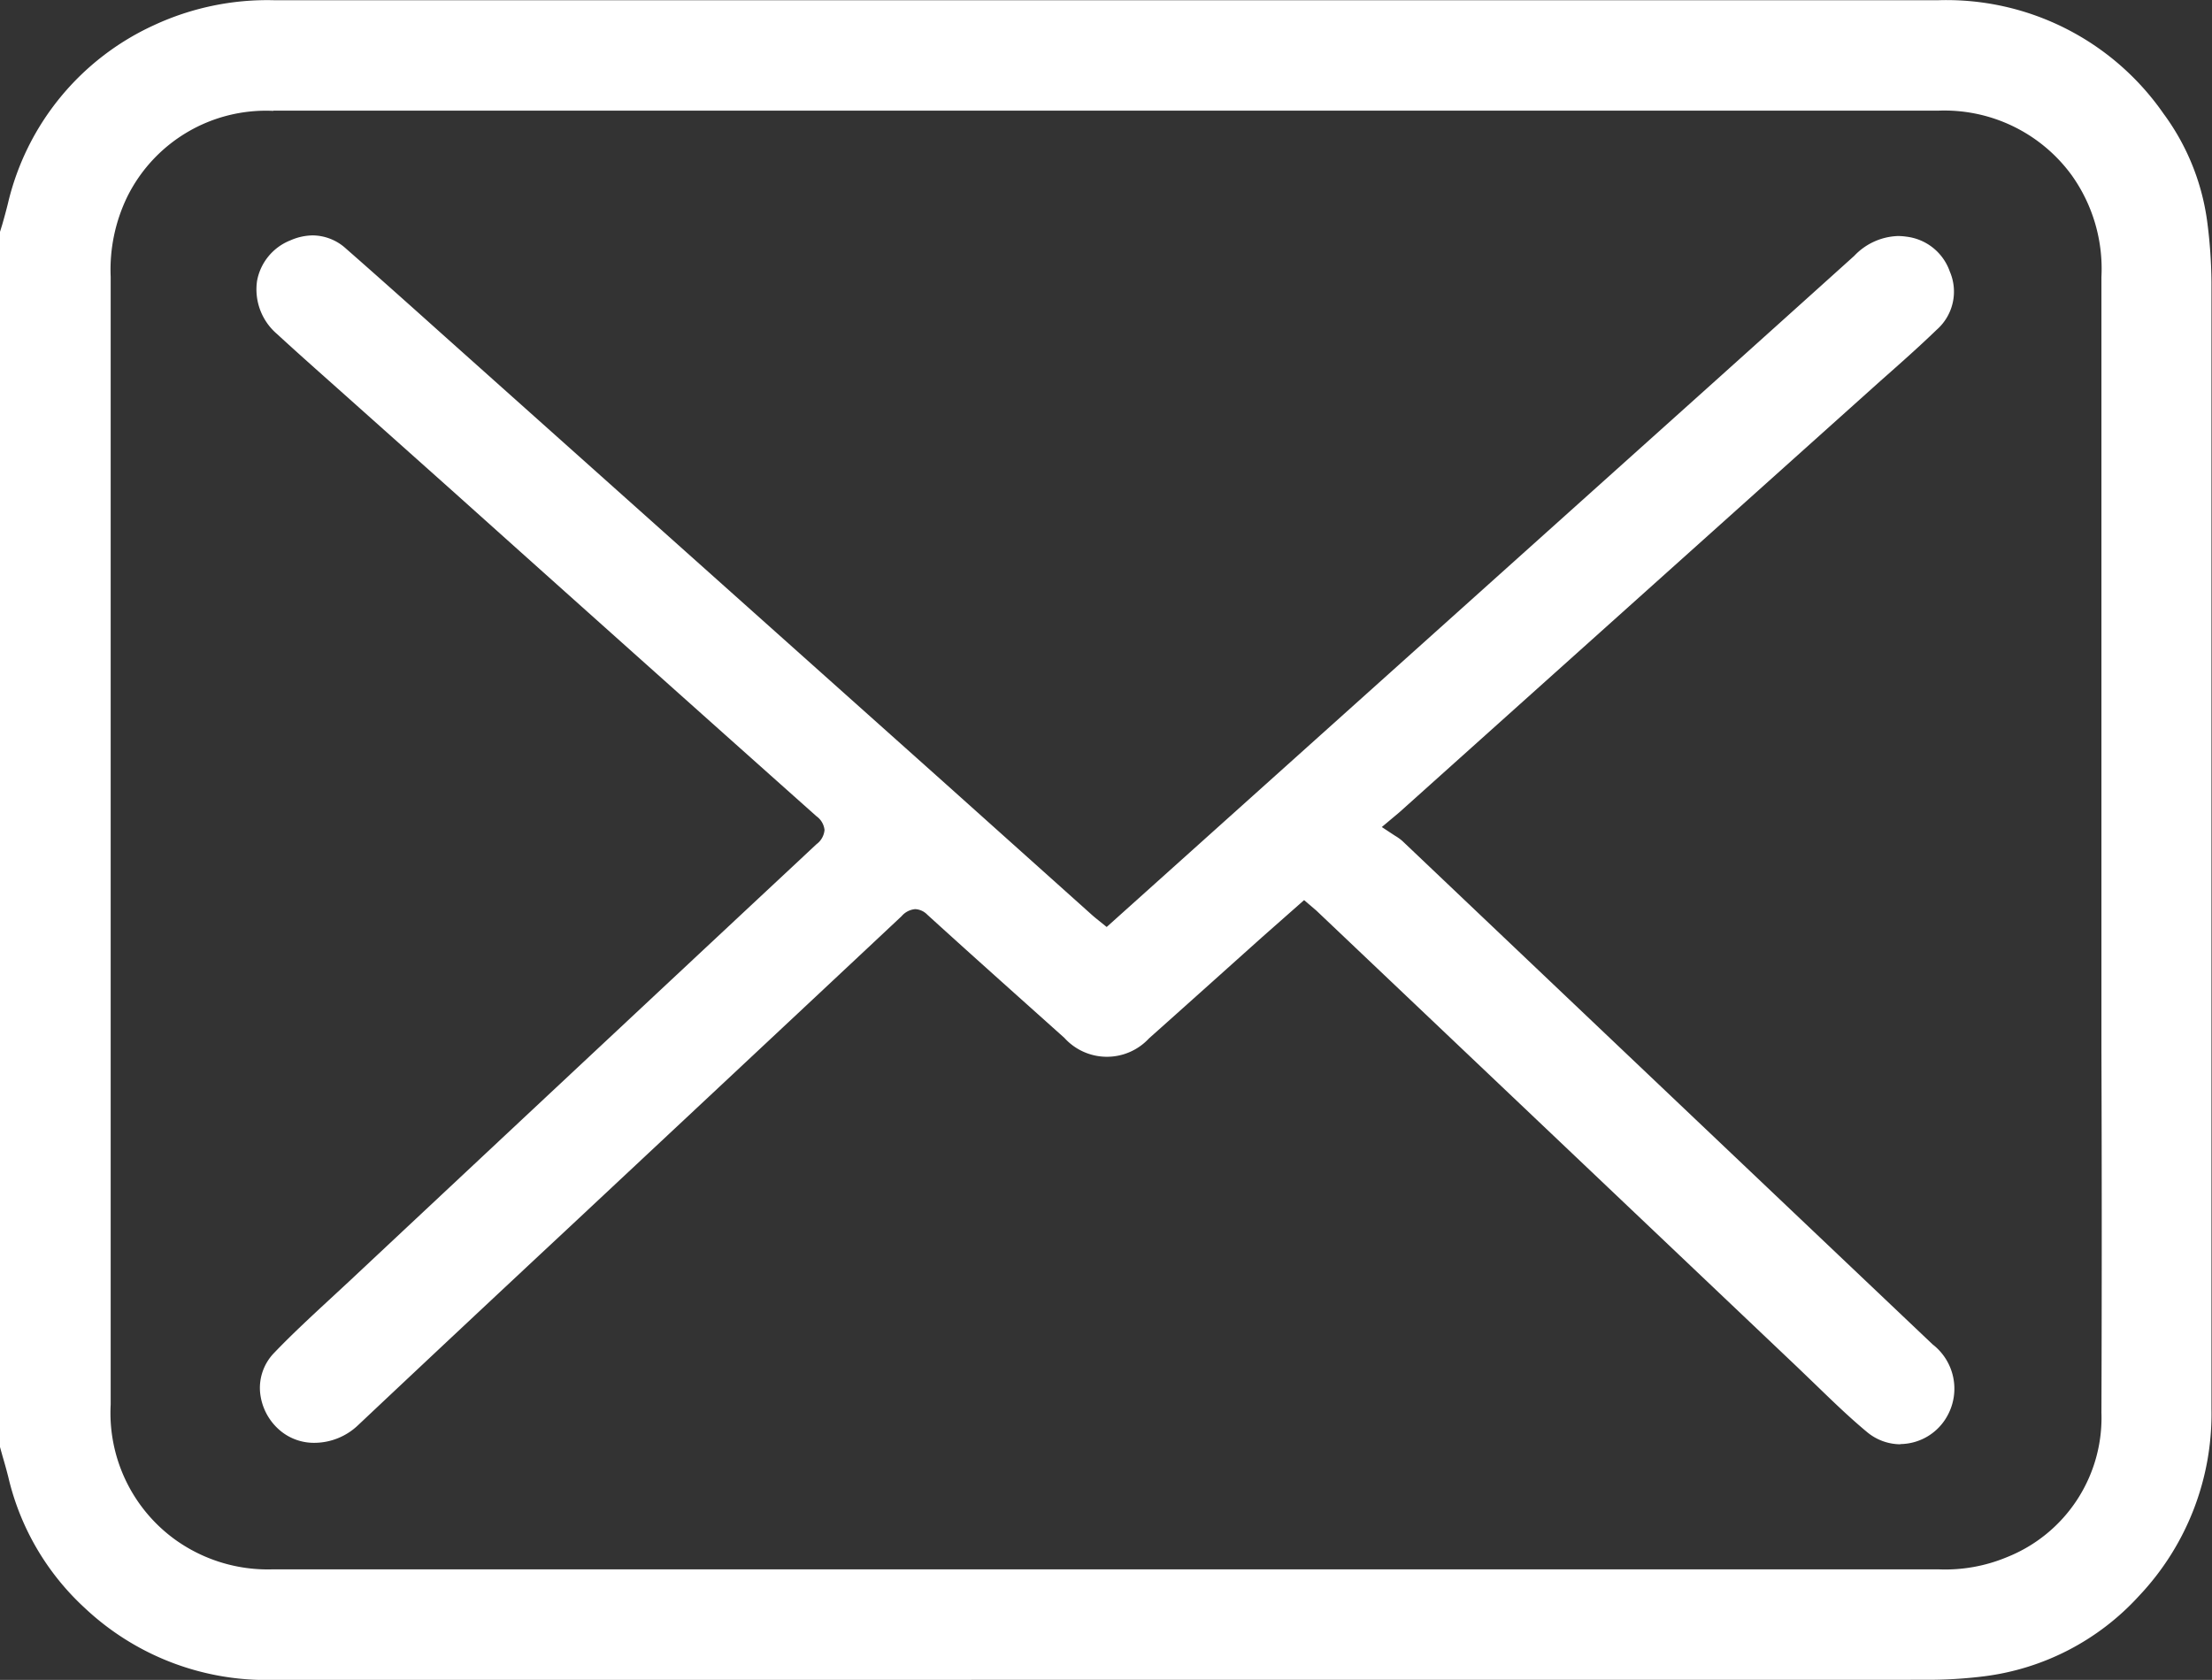 <svg xmlns="http://www.w3.org/2000/svg" width="21.065" height="16" viewBox="0 0 21.065 16">
  <rect x="0" y="0" width="21.065" height="16" fill="#333333" stroke="none"/>
  <path id="Path_5" data-name="Path 5" d="M638.218,319.266a2.523,2.523,0,0,1-1.807-.688,2.451,2.451,0,0,1-.724-1.24c-.017-.068-.036-.136-.055-.2l-.025-.09,0-11.574.021-.068q.029-.1.054-.2a2.493,2.493,0,0,1,1.391-1.7,2.562,2.562,0,0,1,1.141-.238h15.855a2.515,2.515,0,0,1,2.141,1.08,2.226,2.226,0,0,1,.419,1.049,4.685,4.685,0,0,1,.038.556c0,1.958,0,10.731,0,10.731a2.523,2.523,0,0,1-.69,1.782,2.4,2.4,0,0,1-1.477.766,4.352,4.352,0,0,1-.558.033Zm-.008-14.944a1.474,1.474,0,0,0-1.391.818,1.59,1.59,0,0,0-.158.762v6.422q0,2.16,0,4.32a1.489,1.489,0,0,0,.607,1.281,1.512,1.512,0,0,0,.939.288h15.858a1.527,1.527,0,0,0,.654-.116,1.429,1.429,0,0,0,.9-1.377q.006-1.717,0-3.436v-2.8q0-2.289,0-4.58a1.533,1.533,0,0,0-.286-.973,1.5,1.5,0,0,0-1.27-.611H638.21Zm15.5,12.7a.5.5,0,0,1-.326-.119c-.166-.138-.325-.292-.479-.441l-.183-.176-4.579-4.347-.117-.1-.4.353s-.844.757-1.077.964a.546.546,0,0,1-.806-.005l-.362-.324c-.315-.282-.631-.565-.944-.85a.171.171,0,0,0-.115-.052.192.192,0,0,0-.129.067c-.816.766-3.21,3.005-3.21,3.005q-.984.918-1.964,1.841a.605.605,0,0,1-.417.17.5.5,0,0,1-.319-.11.543.543,0,0,1-.2-.382.479.479,0,0,1,.133-.363c.172-.18.359-.352.539-.519l.176-.163q2.224-2.084,4.452-4.165a.188.188,0,0,0,.076-.135.185.185,0,0,0-.077-.131q-1.736-1.547-3.468-3.1l-1.095-.977c-.192-.171-.385-.342-.574-.516a.559.559,0,0,1-.19-.506.515.515,0,0,1,.318-.386.54.54,0,0,1,.213-.047.476.476,0,0,1,.316.126c.3.263.6.531.9.8l4.813,4.3,1.385,1.241c.021.019.043.037.068.057l.078.063,5.746-5.157q.687-.617,1.373-1.235a.6.6,0,0,1,.415-.189.573.573,0,0,1,.081.006.5.5,0,0,1,.414.332.483.483,0,0,1-.124.554c-.173.167-.354.327-.534.486l-4.583,4.11-.168.141.126.083a.441.441,0,0,1,.07.05q2.526,2.4,5.05,4.795a.533.533,0,0,1,.143.674.517.517,0,0,1-.455.275Z" transform="translate(-635.607 -303.266)" fill="#fff"/>
</svg>

